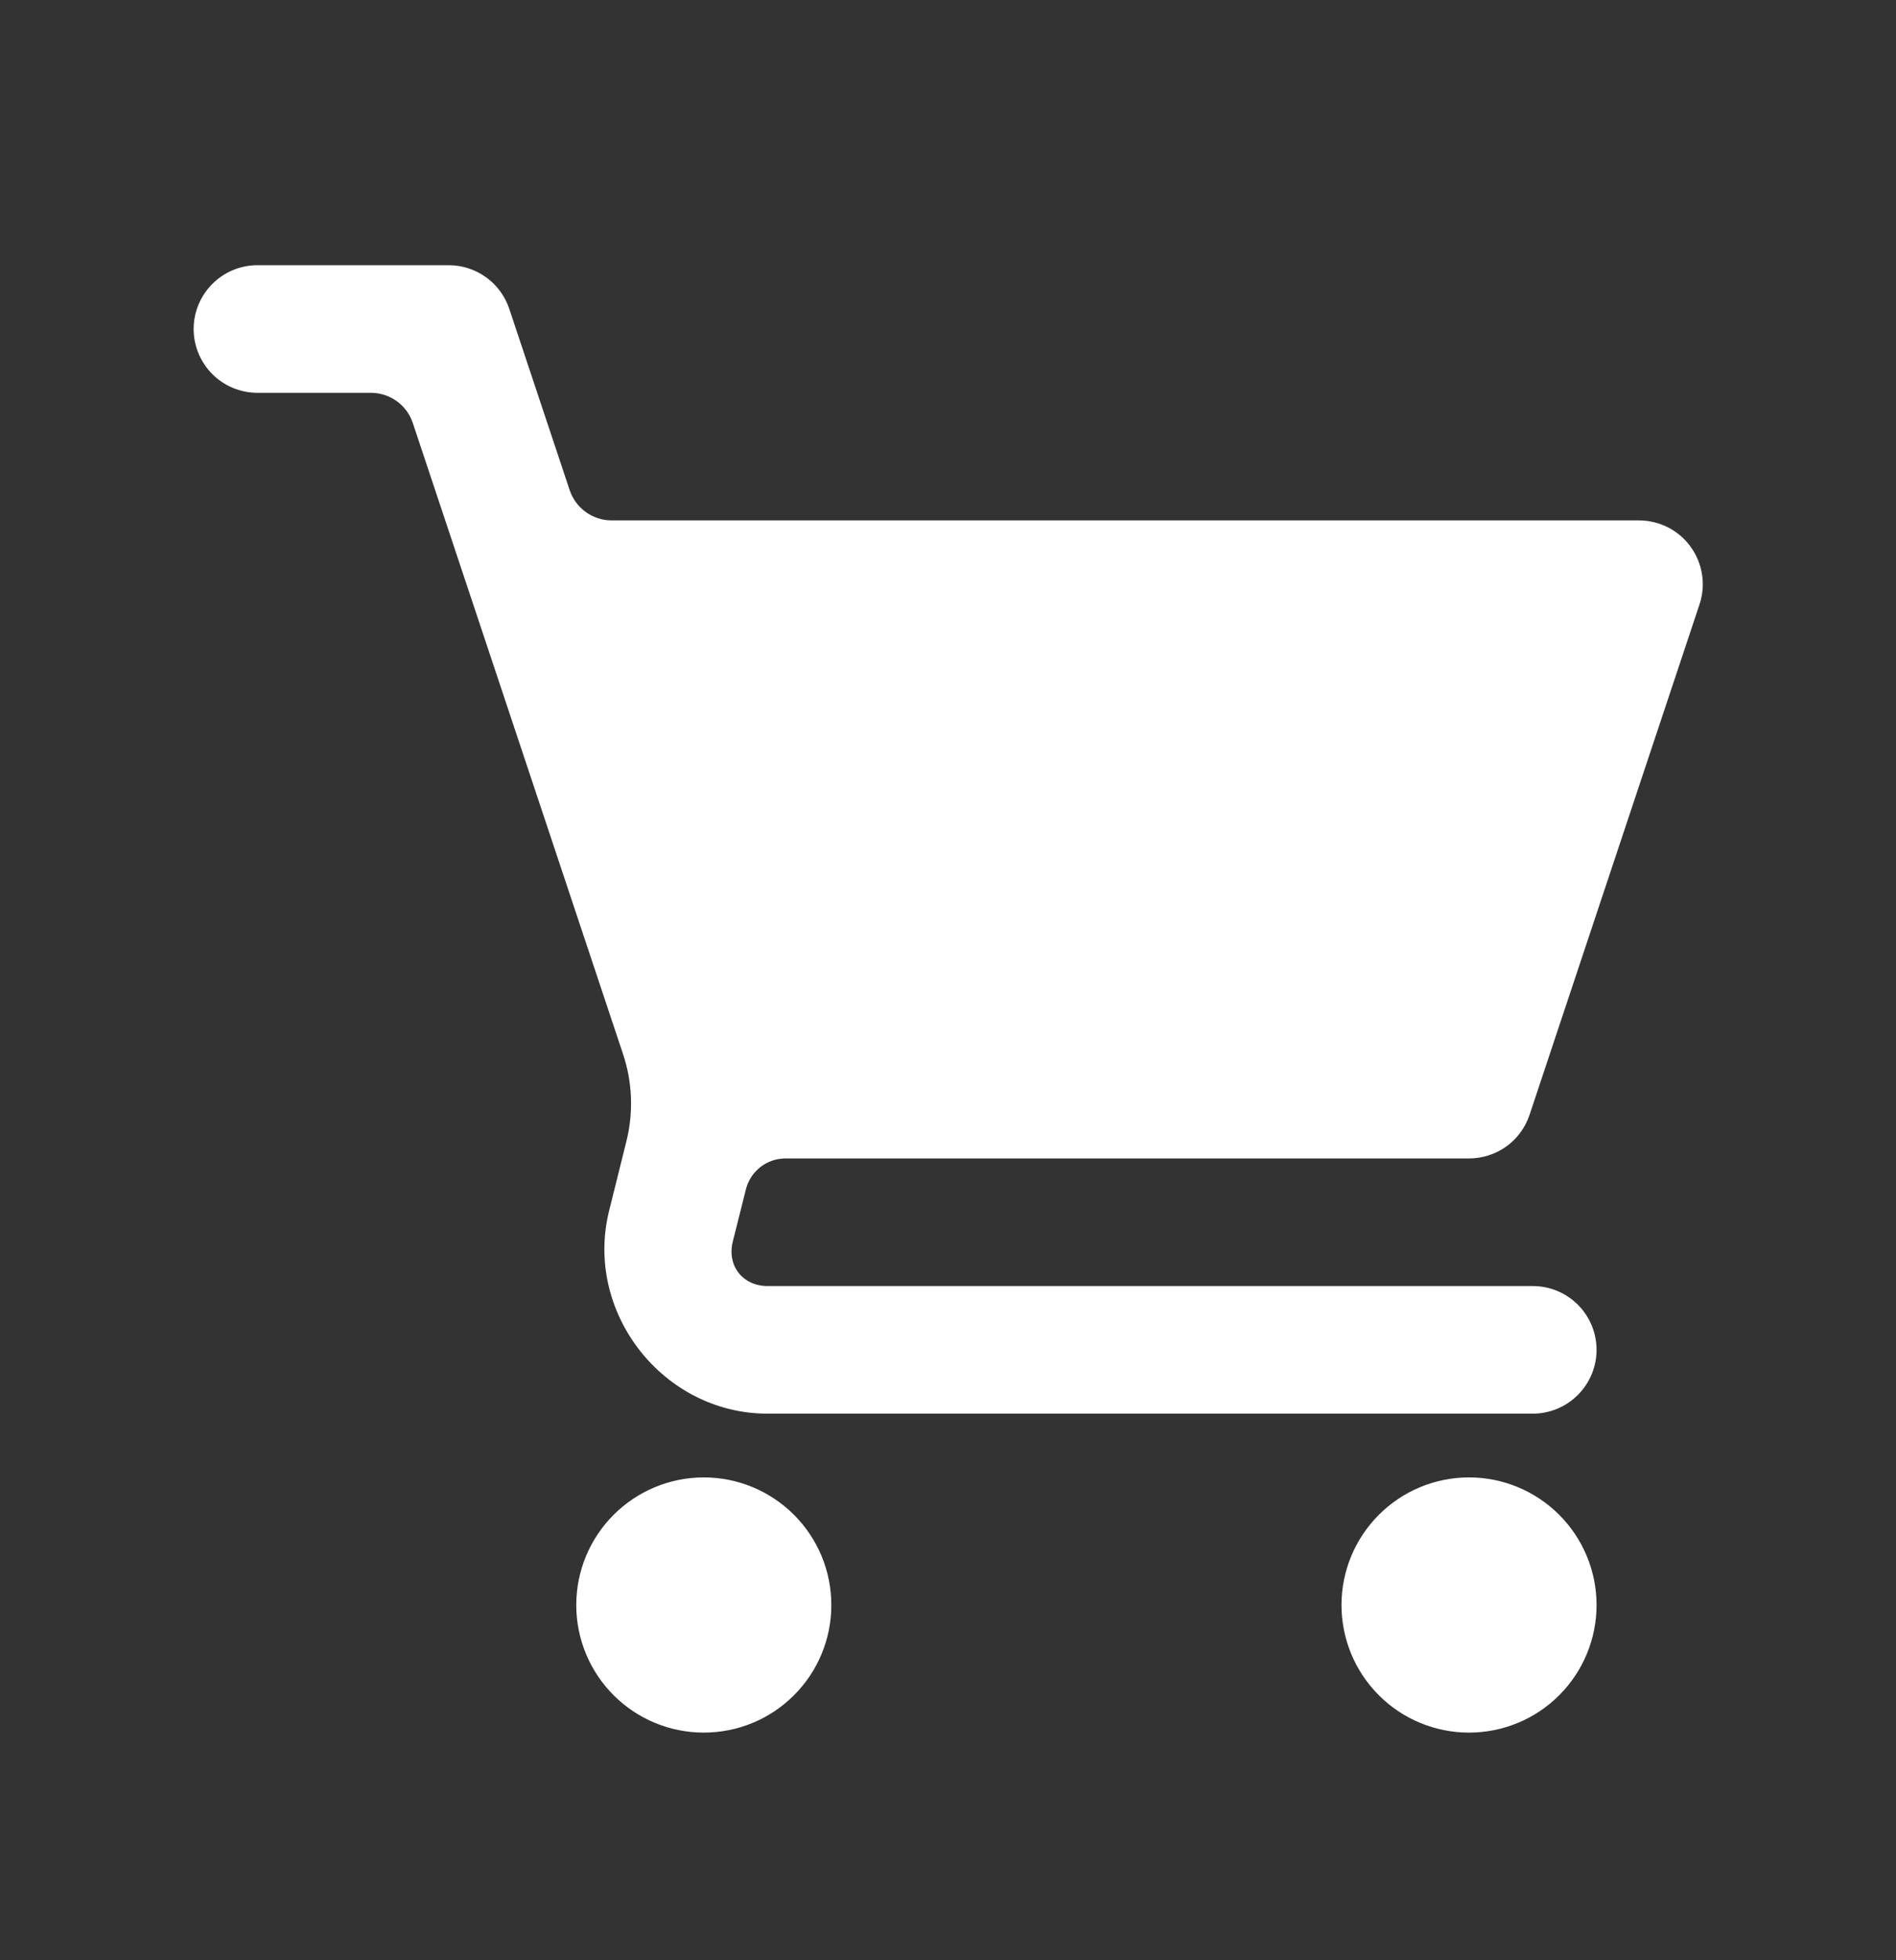 <?xml version="1.0" encoding="UTF-8"?>
<svg xmlns="http://www.w3.org/2000/svg" width="30" height="31" viewBox="0 0 30 31" fill="none">
  <rect x="0" y="0" width="30" height="31" fill="#333333" stroke="none"/>
  <path d="M4.073 4.194C3.806 4.194 3.549 4.3 3.36 4.49C3.171 4.679 3.064 4.935 3.064 5.203C3.064 5.471 3.171 5.727 3.36 5.917C3.549 6.106 3.806 6.212 4.073 6.212H5.869C6.016 6.212 6.159 6.259 6.278 6.344C6.397 6.43 6.486 6.551 6.532 6.69L9.859 16.672C10.007 17.116 10.025 17.592 9.912 18.046L9.639 19.143C9.236 20.751 10.489 22.356 12.145 22.356H24.253C24.52 22.356 24.777 22.249 24.966 22.06C25.155 21.871 25.262 21.614 25.262 21.347C25.262 21.079 25.155 20.822 24.966 20.633C24.777 20.444 24.52 20.338 24.253 20.338H12.145C11.752 20.338 11.499 20.015 11.595 19.634L11.802 18.809C11.837 18.669 11.918 18.546 12.031 18.457C12.144 18.368 12.284 18.32 12.428 18.32H23.244C23.456 18.32 23.663 18.253 23.835 18.13C24.007 18.006 24.135 17.831 24.202 17.63L26.891 9.558C26.942 9.406 26.956 9.245 26.931 9.087C26.907 8.929 26.846 8.778 26.752 8.649C26.659 8.519 26.536 8.414 26.394 8.341C26.251 8.268 26.094 8.23 25.934 8.23H9.678C9.531 8.23 9.388 8.184 9.269 8.098C9.15 8.012 9.061 7.891 9.014 7.752L8.058 4.884C7.991 4.683 7.862 4.508 7.691 4.385C7.519 4.261 7.312 4.194 7.1 4.194H4.073ZM11.136 23.364C10.601 23.364 10.088 23.577 9.709 23.956C9.331 24.334 9.118 24.847 9.118 25.383C9.118 25.918 9.331 26.431 9.709 26.809C10.088 27.188 10.601 27.4 11.136 27.4C11.671 27.4 12.185 27.188 12.563 26.809C12.942 26.431 13.154 25.918 13.154 25.383C13.154 24.847 12.942 24.334 12.563 23.956C12.185 23.577 11.671 23.364 11.136 23.364ZM23.244 23.364C22.709 23.364 22.195 23.577 21.817 23.956C21.439 24.334 21.226 24.847 21.226 25.383C21.226 25.918 21.439 26.431 21.817 26.809C22.195 27.188 22.709 27.4 23.244 27.4C23.779 27.4 24.292 27.188 24.671 26.809C25.049 26.431 25.262 25.918 25.262 25.383C25.262 24.847 25.049 24.334 24.671 23.956C24.292 23.577 23.779 23.364 23.244 23.364Z" fill="white"></path>
</svg>
